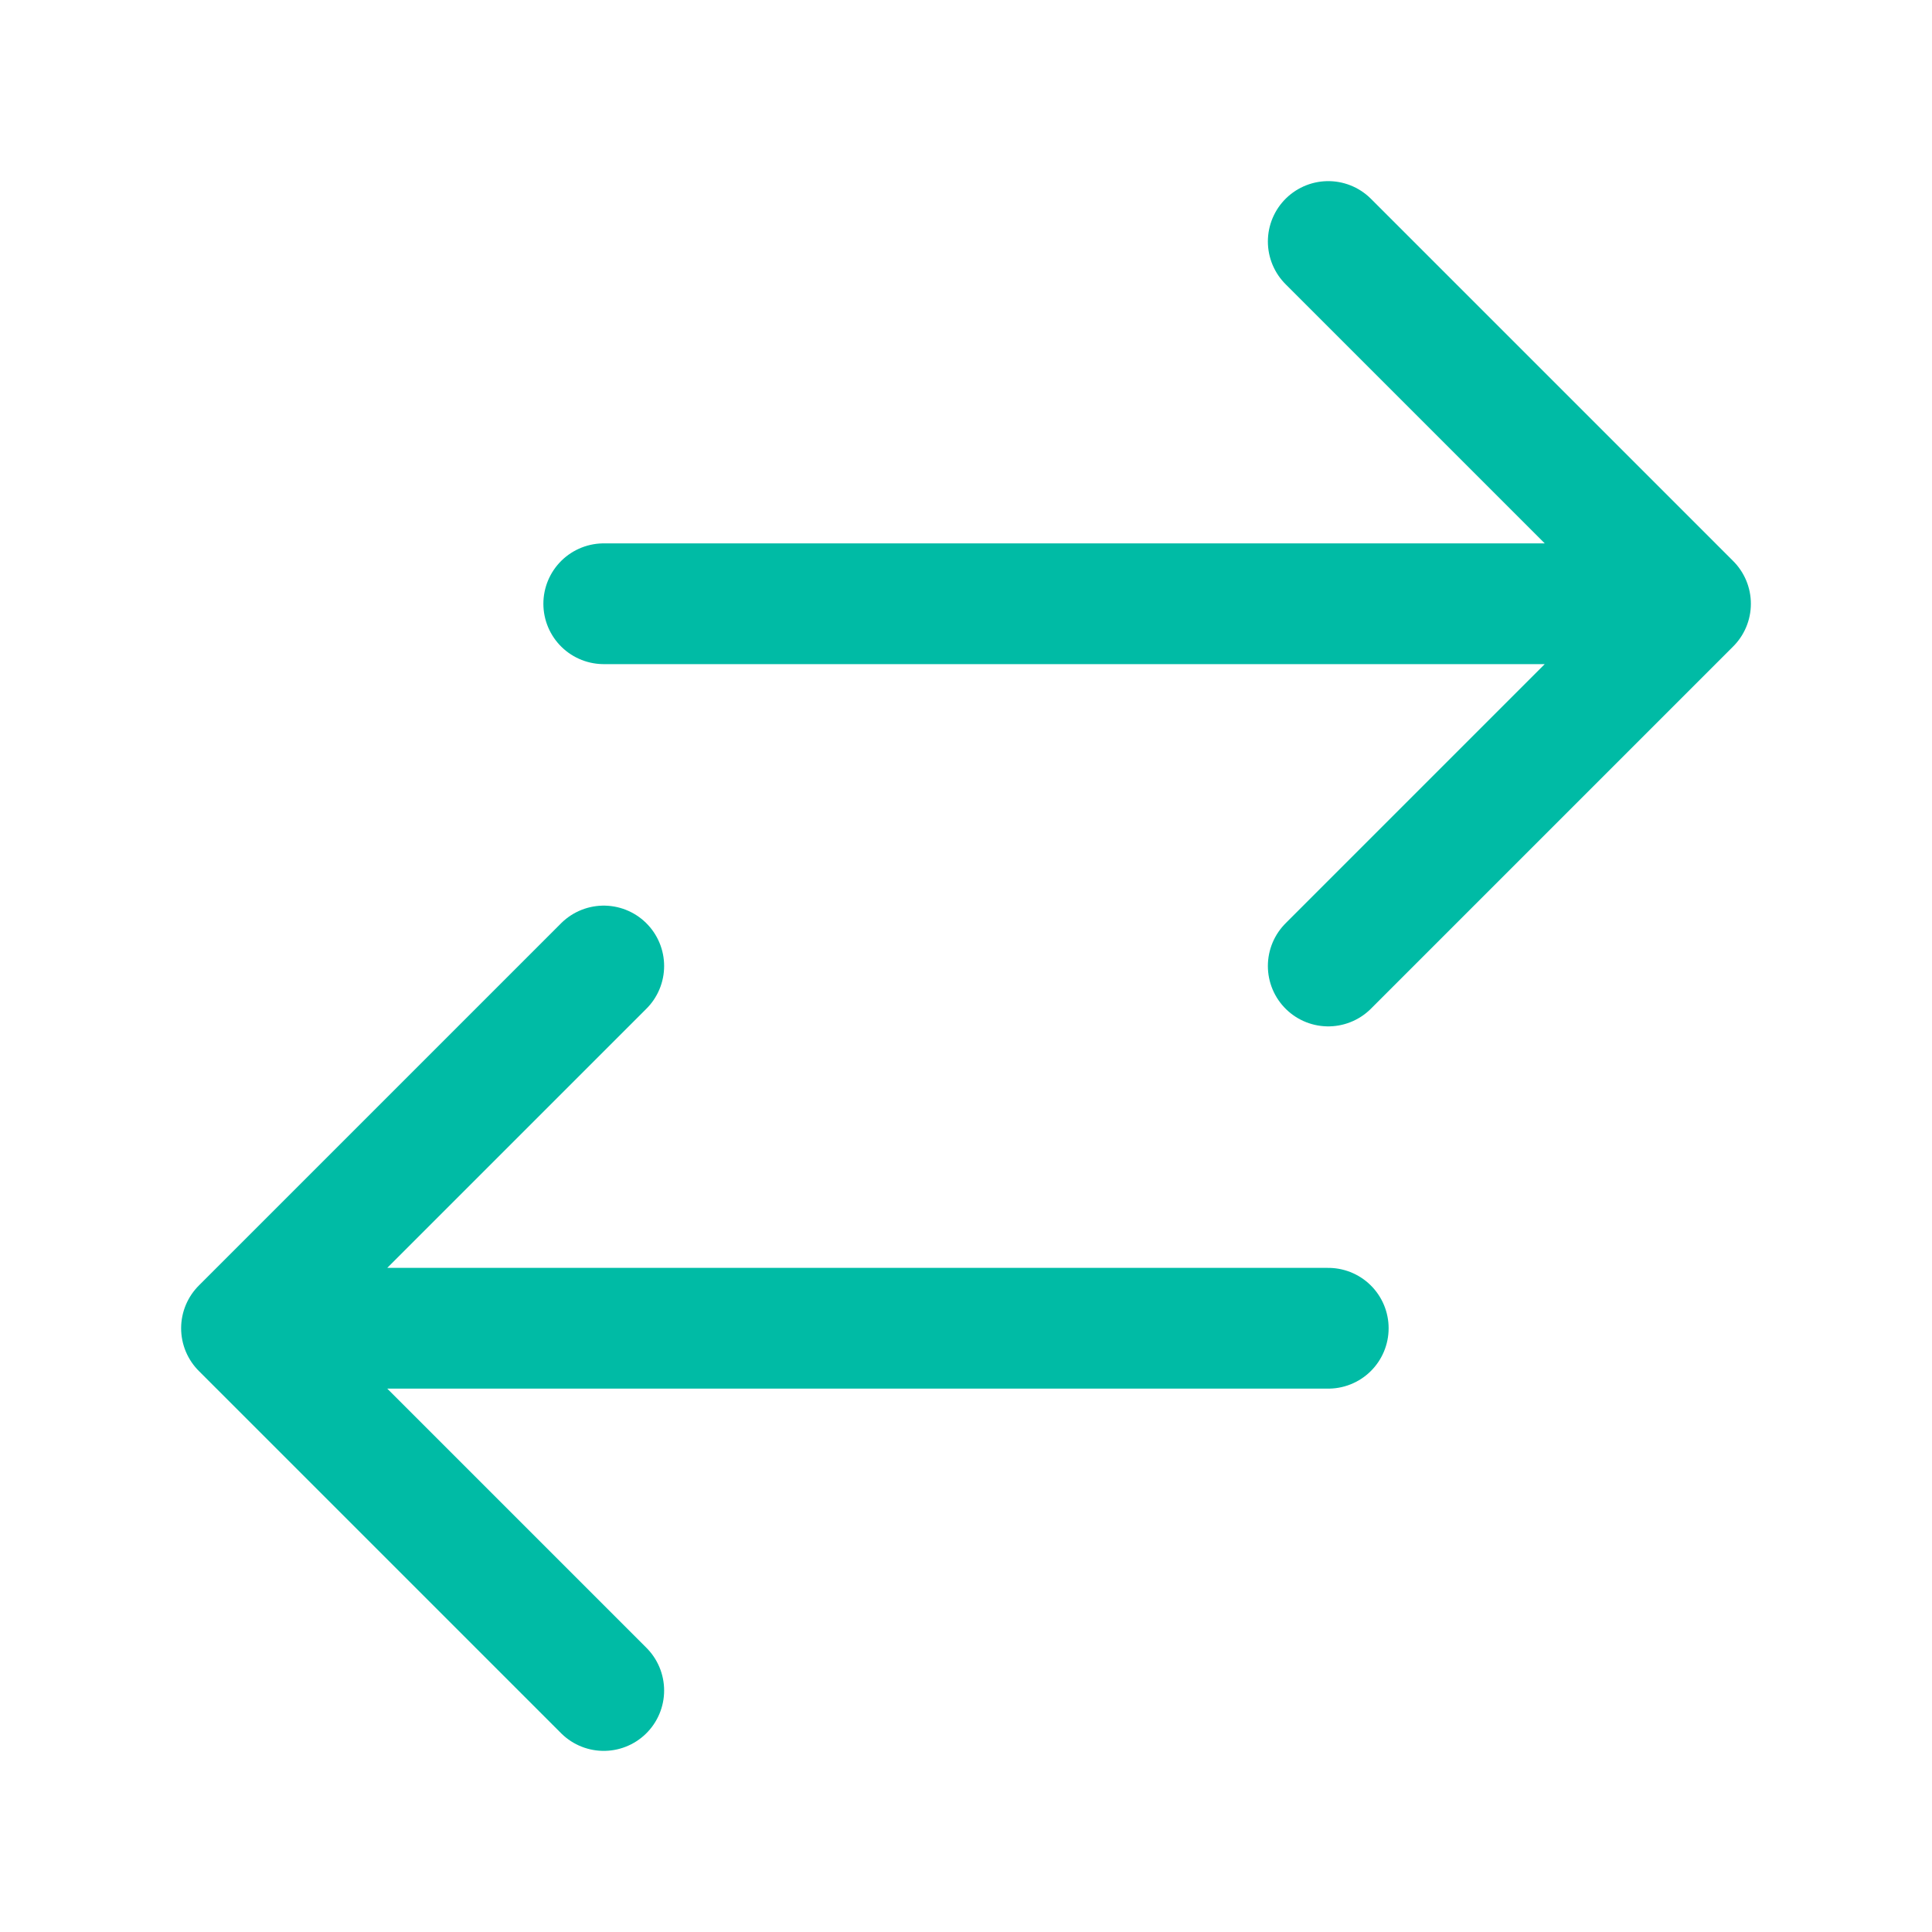 <svg xmlns="http://www.w3.org/2000/svg" viewBox="0 0 40 40" fill="none">
  <path stroke="#00BBA5" stroke-linecap="round" stroke-linejoin="round" stroke-width="2.5" d="M12.5 35L5 27.5m0 0l7.5-7.5M5 27.5h22.5m0-22.5l7.5 7.5m0 0L27.5 20m7.5-7.5H12.5"/>
</svg>